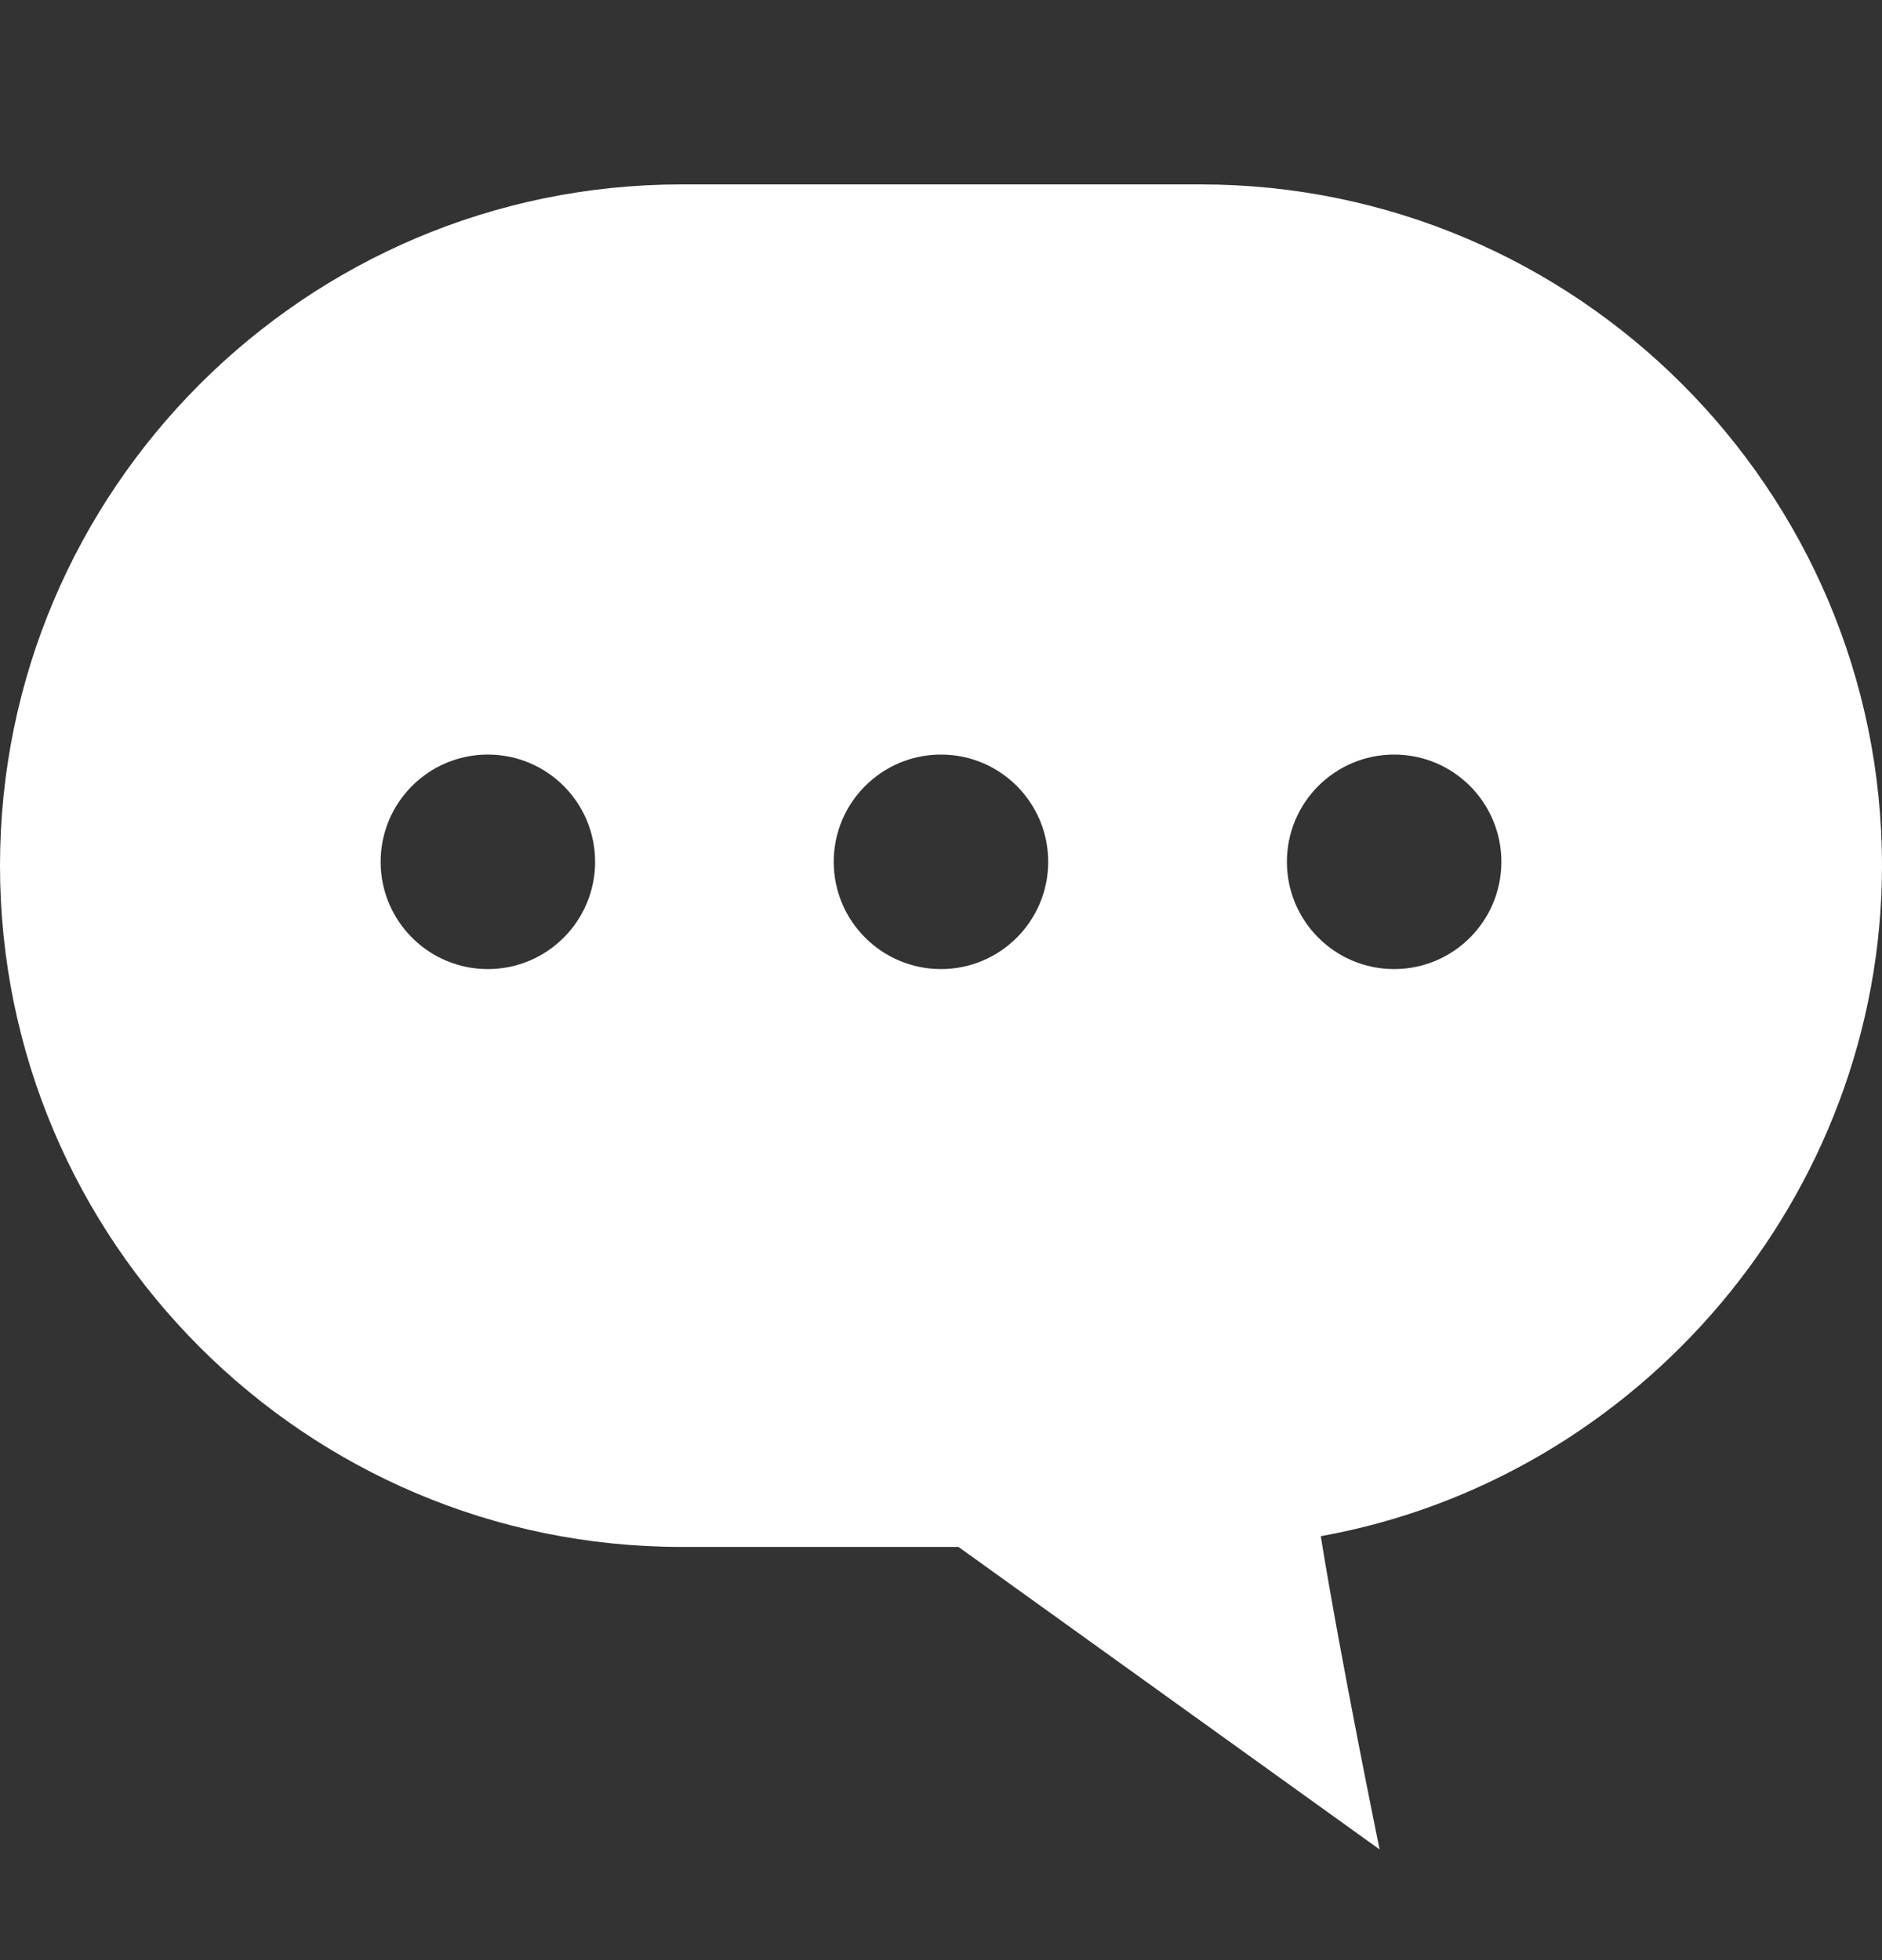 <svg width="24" height="25" viewBox="0 0 24 25" fill="none" xmlns="http://www.w3.org/2000/svg">
<rect x="0" y="0" width="24" height="25" fill="#333333" stroke="none"/>
<g clip-path="url(#clip0_621_77388)">
<path d="M24 11.041C24 6.25 20.102 2.352 15.311 2.352H8.689C3.898 2.352 0 6.25 0 11.041C0 15.833 3.898 19.73 8.689 19.73H12.223L17.593 23.588C17.593 23.588 17.1 21.187 16.843 19.593C20.914 18.861 24 15.246 24 11.041ZM6.221 12.36C5.466 12.36 4.854 11.747 4.854 10.992C4.854 10.236 5.466 9.624 6.221 9.624C6.977 9.624 7.589 10.236 7.589 10.992C7.589 11.747 6.977 12.36 6.221 12.36ZM12 12.36C11.245 12.36 10.632 11.747 10.632 10.992C10.632 10.236 11.245 9.624 12 9.624C12.755 9.624 13.367 10.236 13.367 10.992C13.367 11.747 12.755 12.36 12 12.36ZM17.779 12.36C17.023 12.36 16.411 11.747 16.411 10.992C16.411 10.236 17.023 9.624 17.779 9.624C18.534 9.624 19.146 10.236 19.146 10.992C19.146 11.747 18.534 12.36 17.779 12.36Z" fill="white"/>
</g>
<defs>
<clipPath id="clip0_621_77388">
<rect width="24" height="21.236" fill="white" transform="translate(0 2.352)"/>
</clipPath>
</defs>
</svg>
